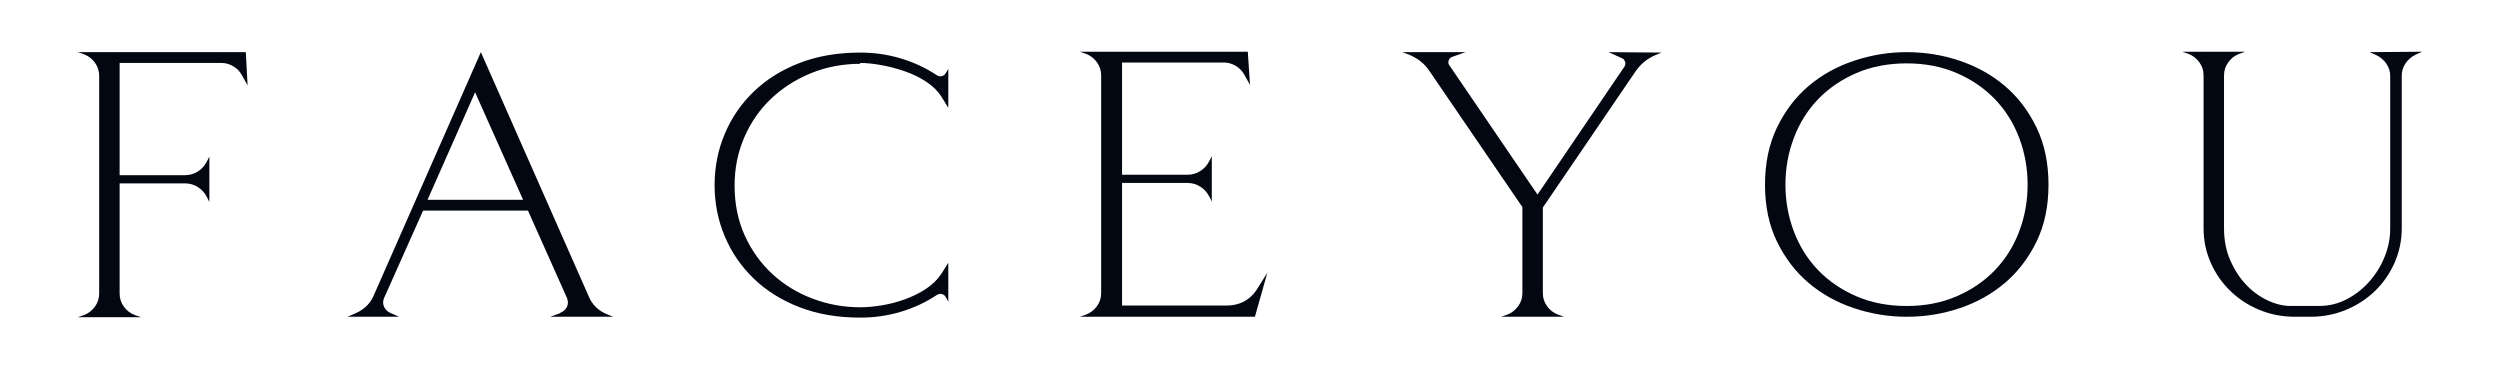 <svg width="176" height="26" viewBox="0 0 176 26" fill="none" xmlns="http://www.w3.org/2000/svg">
<path d="M17.43 6.011L17.024 5.282C16.878 5.019 16.674 4.811 16.414 4.659C16.153 4.507 15.877 4.432 15.585 4.432H8.422V12.332H13.02C13.353 12.332 13.656 12.246 13.927 12.074C14.198 11.902 14.406 11.674 14.553 11.39L14.74 11.026V14.216L14.553 13.851C14.406 13.568 14.198 13.34 13.927 13.168C13.656 12.996 13.353 12.91 13.02 12.91H8.422V20.659C8.422 21.004 8.52 21.313 8.718 21.586C8.917 21.859 9.172 22.057 9.485 22.179L9.922 22.33H5.48L5.919 22.179C6.231 22.057 6.487 21.859 6.685 21.586C6.883 21.313 6.982 21.004 6.982 20.659V5.343C6.982 4.999 6.883 4.69 6.685 4.416C6.487 4.143 6.231 3.945 5.919 3.823L5.48 3.671H17.305L17.43 6.011Z" fill="#030712"/>
<path d="M30.099 14.064H36.825L33.447 6.498L30.099 14.064ZM39.484 22.027H39.421C39.651 21.946 39.812 21.809 39.906 21.616C40 21.424 40.005 21.217 39.922 20.993L37.169 14.825H29.786L27.034 20.993C26.95 21.197 26.95 21.394 27.034 21.586C27.117 21.779 27.263 21.926 27.472 22.027L28.098 22.3H24.469L25.094 22.027C25.699 21.743 26.116 21.308 26.346 20.719L33.853 3.671L41.423 20.811C41.674 21.46 42.153 21.915 42.862 22.178L43.175 22.3H38.733L39.484 22.027Z" fill="#030712"/>
<path d="M60.568 4.492C59.337 4.492 58.185 4.71 57.111 5.145C56.036 5.582 55.098 6.178 54.296 6.938C53.493 7.698 52.861 8.605 52.403 9.658C51.944 10.712 51.715 11.846 51.715 13.062C51.715 14.358 51.954 15.534 52.434 16.586C52.914 17.64 53.56 18.543 54.374 19.292C55.187 20.041 56.13 20.618 57.205 21.023C58.278 21.429 59.399 21.632 60.568 21.632C61.026 21.632 61.532 21.586 62.084 21.495C62.637 21.404 63.18 21.262 63.712 21.069C64.243 20.876 64.733 20.633 65.182 20.34C65.63 20.046 65.99 19.697 66.261 19.292L66.761 18.501V21.237L66.574 20.902C66.49 20.761 66.365 20.689 66.198 20.689C66.136 20.689 66.062 20.71 65.979 20.75C65.186 21.278 64.332 21.677 63.414 21.951C62.496 22.224 61.547 22.361 60.568 22.361C58.982 22.361 57.559 22.118 56.298 21.632C55.035 21.145 53.962 20.476 53.076 19.626C52.189 18.774 51.506 17.782 51.027 16.647C50.547 15.513 50.307 14.307 50.307 13.031C50.307 11.755 50.547 10.55 51.027 9.415C51.506 8.281 52.189 7.288 53.076 6.437C53.962 5.586 55.035 4.917 56.298 4.431C57.559 3.944 58.982 3.701 60.568 3.701C61.547 3.701 62.496 3.838 63.414 4.112C64.332 4.386 65.186 4.786 65.979 5.312C66.062 5.353 66.136 5.373 66.198 5.373C66.365 5.373 66.49 5.302 66.574 5.16L66.761 4.856V7.591L66.292 6.832C66.042 6.427 65.687 6.072 65.228 5.768C64.77 5.464 64.263 5.216 63.712 5.024C63.159 4.831 62.601 4.685 62.038 4.583C61.475 4.482 60.974 4.431 60.536 4.431L60.568 4.492Z" fill="#030712"/>
<path d="M89.221 19.201L88.346 22.3H76.02L76.459 22.148C76.771 22.027 77.026 21.829 77.225 21.556C77.423 21.283 77.522 20.974 77.522 20.628V5.312C77.522 4.968 77.423 4.659 77.225 4.386C77.026 4.112 76.771 3.914 76.459 3.792L76.02 3.641H87.845L88.001 5.981L87.595 5.251C87.448 4.988 87.245 4.781 86.985 4.629C86.724 4.477 86.447 4.401 86.156 4.401H78.992V12.302H83.591C83.924 12.302 84.226 12.216 84.498 12.043C84.769 11.871 84.977 11.643 85.124 11.36L85.311 10.995V14.186L85.124 13.821C84.977 13.538 84.769 13.31 84.498 13.138C84.226 12.966 83.924 12.88 83.591 12.88H78.992V21.51H86.344C87.24 21.51 87.939 21.156 88.439 20.446L89.221 19.201Z" fill="#030712"/>
<path d="M116.968 3.701L116.53 3.884C115.967 4.128 115.508 4.502 115.153 5.009L108.616 14.611V20.628C108.616 20.974 108.714 21.282 108.913 21.556C109.111 21.829 109.366 22.027 109.679 22.148L110.117 22.3H105.675L106.113 22.148C106.426 22.027 106.681 21.829 106.879 21.556C107.077 21.282 107.177 20.974 107.177 20.628V14.581L100.639 5.009C100.264 4.442 99.731 4.036 99.044 3.793L98.731 3.671H103.172L102.234 4.005C102.109 4.046 102.025 4.133 101.984 4.264C101.942 4.396 101.963 4.512 102.046 4.614L108.24 13.7L114.372 4.674C114.434 4.573 114.444 4.462 114.403 4.34C114.361 4.219 114.288 4.138 114.183 4.097L113.245 3.671L116.968 3.701Z" fill="#030712"/>
<path d="M137.755 20.856C138.807 20.401 139.704 19.788 140.445 19.017C141.184 18.248 141.753 17.342 142.15 16.298C142.545 15.255 142.744 14.155 142.744 13.001C142.744 11.846 142.545 10.747 142.15 9.704C141.753 8.66 141.184 7.754 140.445 6.984C139.704 6.214 138.807 5.601 137.755 5.145C136.701 4.69 135.528 4.462 134.235 4.462C132.921 4.462 131.738 4.69 130.685 5.145C129.632 5.601 128.735 6.214 127.995 6.984C127.254 7.754 126.686 8.66 126.29 9.704C125.893 10.747 125.695 11.846 125.695 13.001C125.695 14.155 125.893 15.255 126.29 16.298C126.686 17.342 127.254 18.248 127.995 19.017C128.735 19.788 129.632 20.401 130.685 20.856C131.738 21.313 132.921 21.541 134.235 21.541C135.528 21.541 136.701 21.313 137.755 20.856ZM137.973 4.28C139.173 4.685 140.231 5.277 141.149 6.057C142.066 6.837 142.806 7.809 143.37 8.975C143.932 10.14 144.214 11.482 144.214 13.001C144.214 14.52 143.932 15.857 143.37 17.013C142.806 18.167 142.066 19.135 141.149 19.915C140.231 20.694 139.173 21.288 137.973 21.692C136.774 22.098 135.528 22.3 134.235 22.3C132.963 22.3 131.722 22.098 130.513 21.692C129.303 21.288 128.24 20.694 127.322 19.915C126.404 19.135 125.664 18.167 125.101 17.013C124.538 15.857 124.256 14.52 124.256 13.001C124.256 11.482 124.538 10.14 125.101 8.975C125.664 7.809 126.404 6.837 127.322 6.057C128.24 5.277 129.303 4.685 130.513 4.28C131.722 3.875 132.963 3.671 134.235 3.671C135.528 3.671 136.774 3.875 137.973 4.28Z" fill="#030712"/>
<path d="M170.522 3.641L170.053 3.853C169.76 3.996 169.526 4.198 169.349 4.462C169.172 4.725 169.083 5.008 169.083 5.312V16.07C169.083 16.921 168.916 17.727 168.583 18.486C168.249 19.246 167.79 19.91 167.206 20.477C166.622 21.045 165.94 21.49 165.157 21.814C164.375 22.138 163.546 22.3 162.671 22.3H161.544C160.669 22.3 159.84 22.138 159.057 21.814C158.275 21.49 157.592 21.045 157.009 20.477C156.425 19.91 155.965 19.246 155.632 18.486C155.298 17.727 155.131 16.921 155.131 16.07V5.312C155.131 4.968 155.032 4.659 154.835 4.386C154.636 4.113 154.381 3.914 154.068 3.792L153.63 3.641H158.072L157.634 3.792C157.322 3.914 157.066 4.113 156.868 4.386C156.669 4.659 156.571 4.968 156.571 5.312V16.07C156.571 16.901 156.716 17.651 157.009 18.319C157.3 18.987 157.67 19.56 158.119 20.036C158.568 20.512 159.073 20.883 159.636 21.145C160.199 21.409 160.741 21.54 161.263 21.54H163.264C163.953 21.54 164.599 21.384 165.204 21.069C165.809 20.755 166.341 20.34 166.799 19.823C167.258 19.307 167.618 18.725 167.879 18.076C168.139 17.428 168.27 16.769 168.27 16.101V5.343C168.27 5.039 168.181 4.755 168.004 4.492C167.826 4.229 167.592 4.026 167.3 3.884L166.831 3.671L170.522 3.641Z" fill="#030712"/>
</svg>
